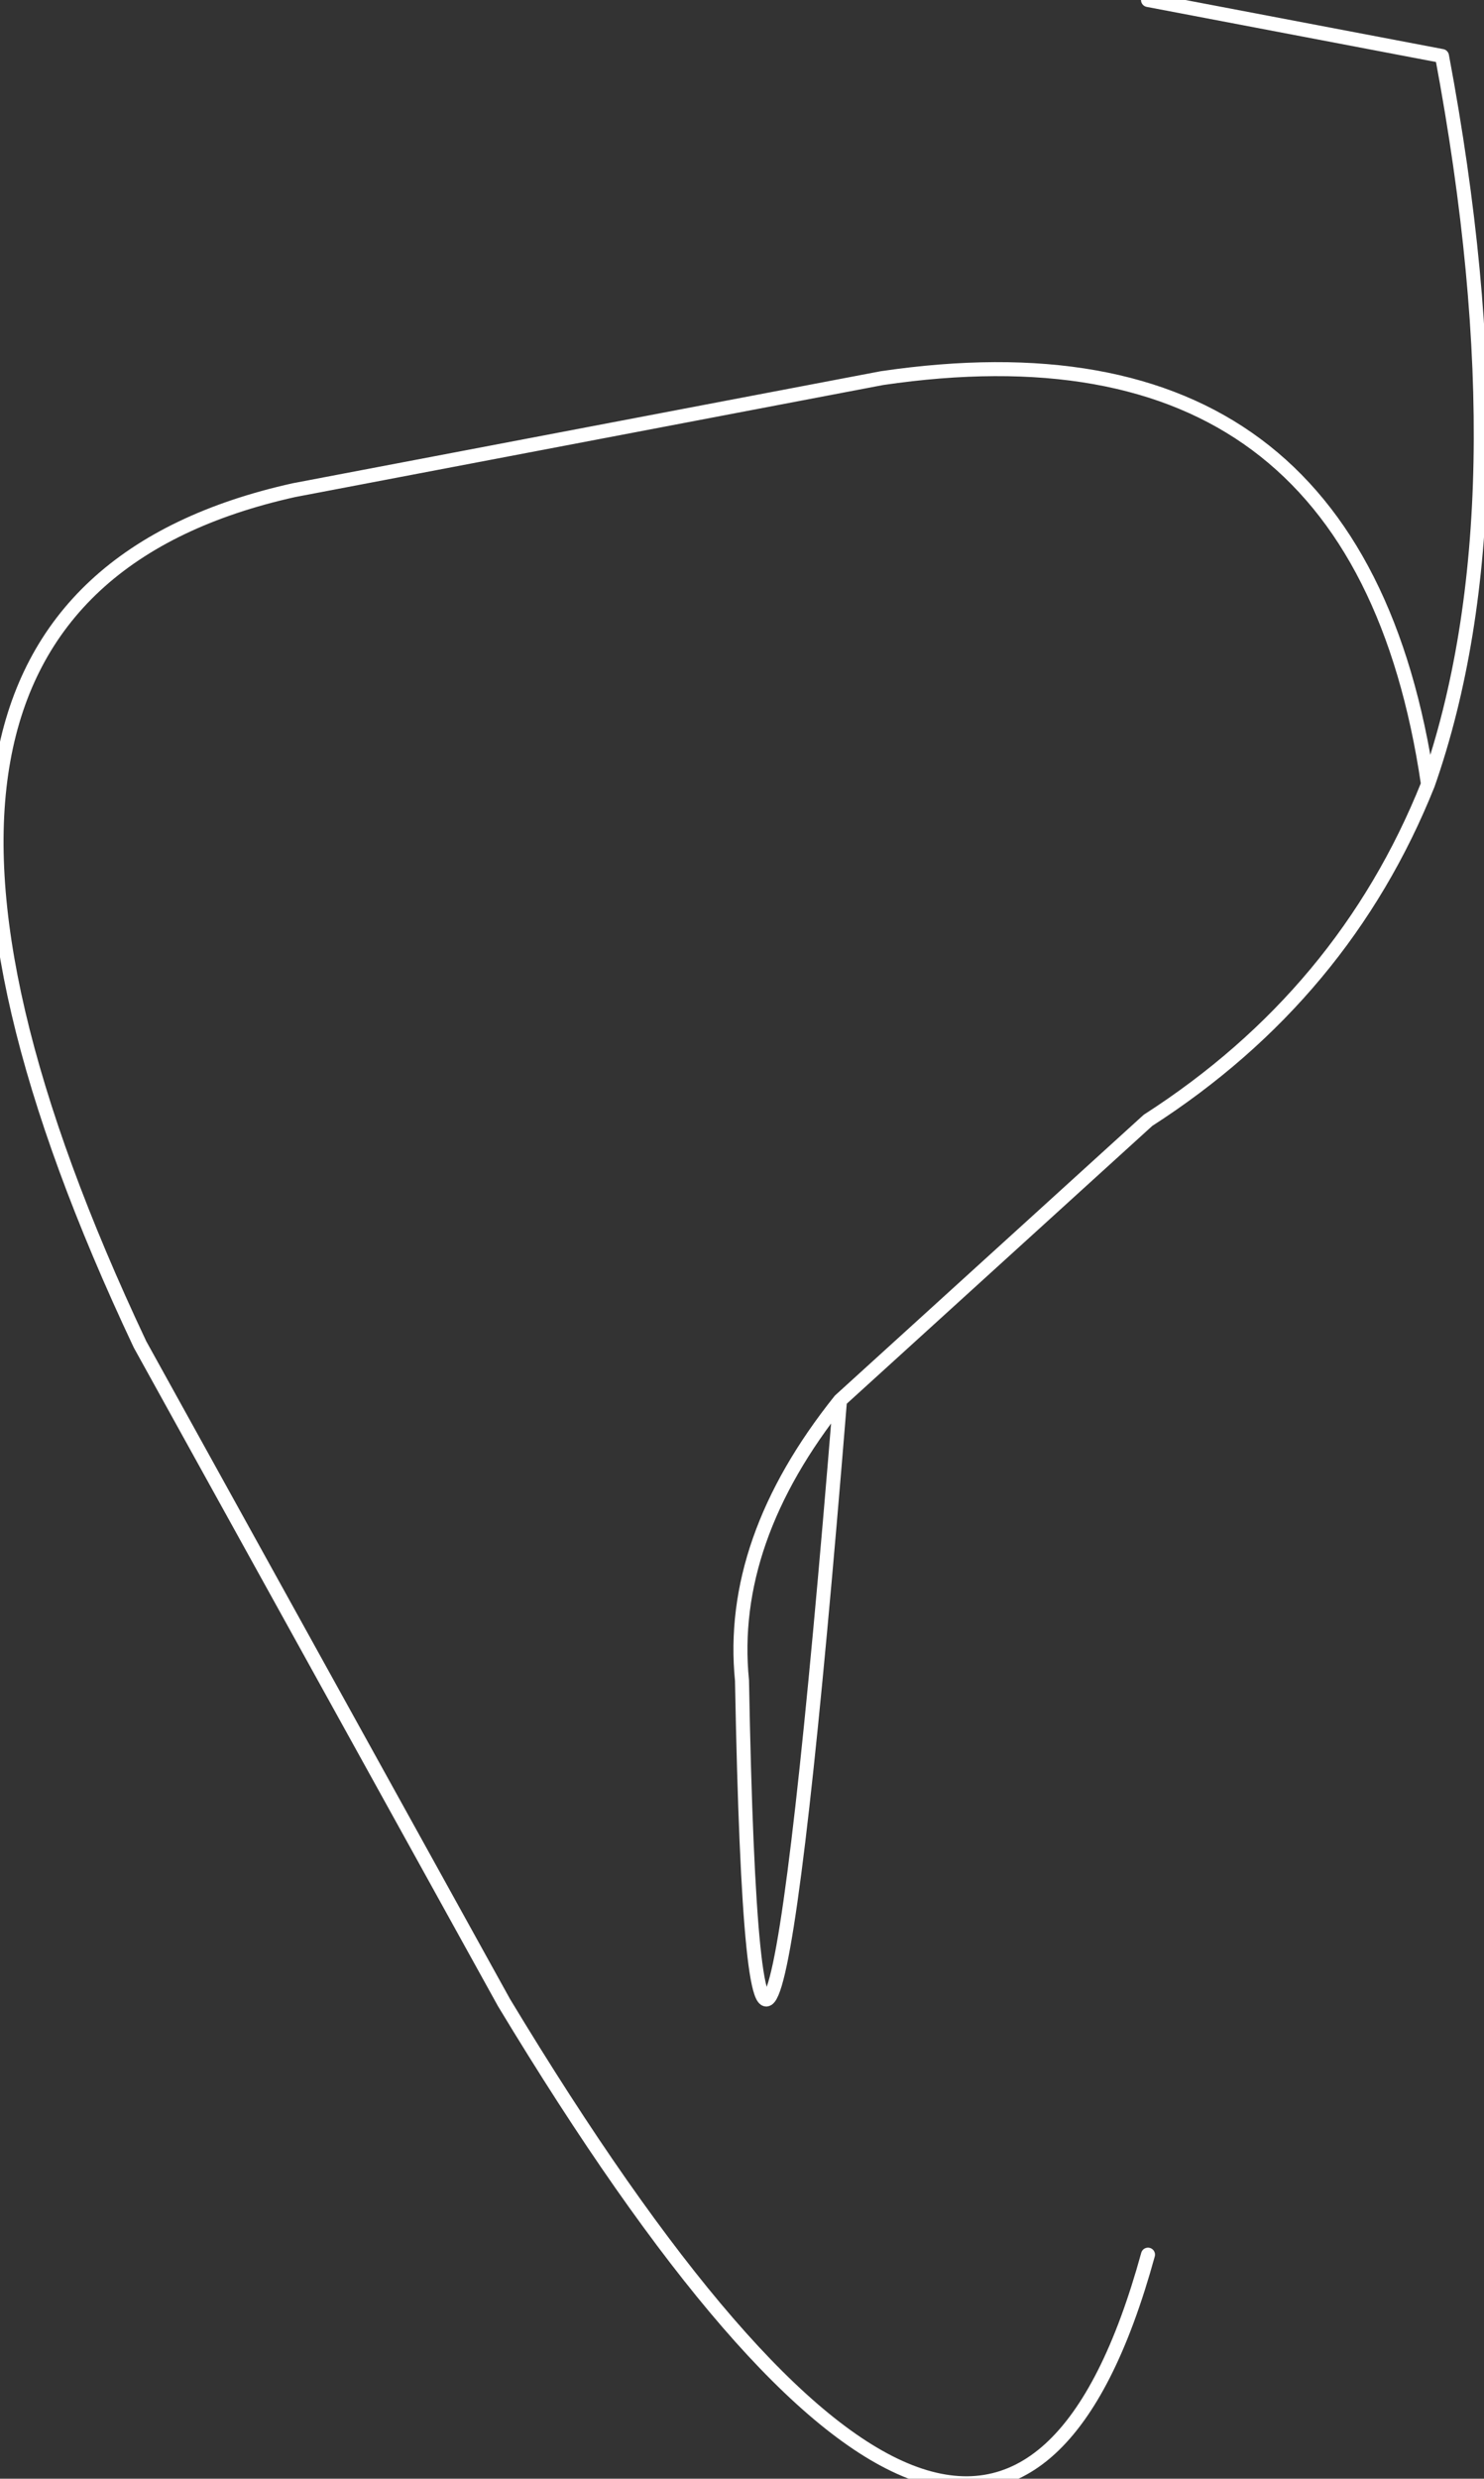 <?xml version="1.0" encoding="UTF-8" standalone="no"?>
<svg xmlns:xlink="http://www.w3.org/1999/xlink" height="8.85px" width="5.3px" xmlns="http://www.w3.org/2000/svg">
  <rect width="100%" height="100%" fill="#333333" stroke="none"/>
  <g transform="matrix(1.0, 0.0, 0.0, 1.0, -270.85, -188.95)">
    <path d="M274.95 197.0 Q274.4 199.0 272.65 196.1 L271.35 193.75 Q270.1 191.1 271.9 190.7 L274.0 190.3 Q275.7 190.05 275.95 191.75 276.3 190.75 276.0 189.15 L274.95 188.95 M273.85 193.95 Q273.45 194.45 273.5 194.95 273.55 197.65 273.85 193.95 L274.95 192.95 Q275.65 192.5 275.95 191.75" fill="none" stroke="#ffffff" stroke-linecap="round" stroke-linejoin="round" stroke-width="0.05"/>
  </g>
</svg>
